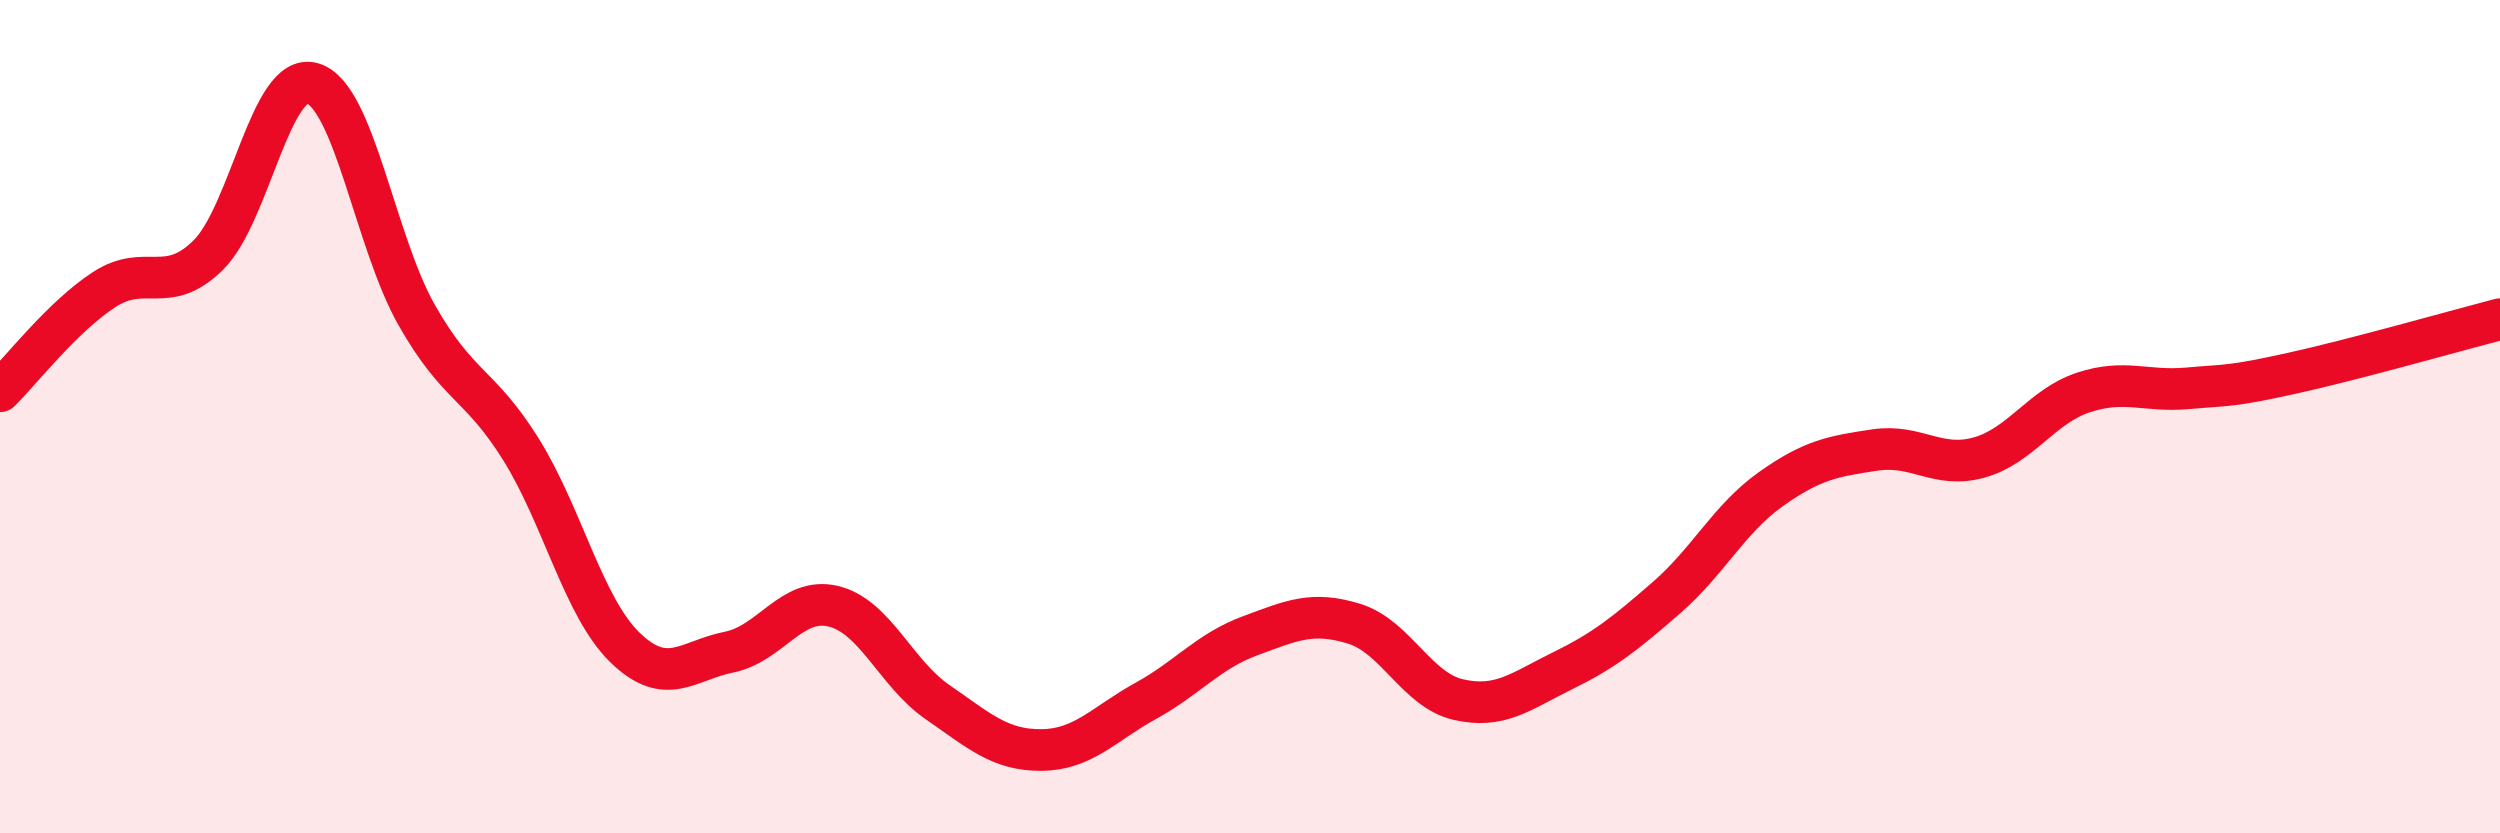 
    <svg width="60" height="20" viewBox="0 0 60 20" xmlns="http://www.w3.org/2000/svg">
      <path
        d="M 0,9.39 C 0.5,8.9 1.5,7.6 2.5,6.95 C 3.5,6.3 4,7.11 5,6.12 C 6,5.13 6.5,1.71 7.5,2 C 8.5,2.29 9,5.8 10,7.56 C 11,9.32 11.5,9.18 12.5,10.78 C 13.5,12.38 14,14.57 15,15.54 C 16,16.51 16.5,15.85 17.5,15.65 C 18.5,15.45 19,14.31 20,14.55 C 21,14.79 21.5,16.16 22.5,16.85 C 23.5,17.54 24,18.01 25,18 C 26,17.99 26.5,17.37 27.5,16.82 C 28.5,16.27 29,15.63 30,15.26 C 31,14.89 31.5,14.66 32.5,14.97 C 33.5,15.28 34,16.56 35,16.79 C 36,17.02 36.5,16.59 37.5,16.1 C 38.5,15.61 39,15.21 40,14.34 C 41,13.47 41.5,12.45 42.5,11.74 C 43.5,11.03 44,10.95 45,10.8 C 46,10.65 46.5,11.26 47.5,10.98 C 48.5,10.7 49,9.75 50,9.42 C 51,9.09 51.5,9.41 52.5,9.32 C 53.5,9.23 53.5,9.29 55,8.96 C 56.5,8.63 59,7.92 60,7.66L60 20L0 20Z"
        fill="#EB0A25"
        opacity="0.1"
        stroke-linecap="round"
        stroke-linejoin="round"
      />
      <path
        d="M 0,9.39 C 0.5,8.9 1.5,7.6 2.5,6.95 C 3.5,6.3 4,7.11 5,6.12 C 6,5.13 6.5,1.71 7.5,2 C 8.5,2.29 9,5.8 10,7.56 C 11,9.32 11.5,9.18 12.5,10.78 C 13.5,12.38 14,14.57 15,15.54 C 16,16.51 16.5,15.85 17.5,15.65 C 18.5,15.45 19,14.31 20,14.55 C 21,14.79 21.5,16.16 22.5,16.85 C 23.5,17.54 24,18.01 25,18 C 26,17.99 26.5,17.37 27.5,16.82 C 28.5,16.27 29,15.63 30,15.26 C 31,14.89 31.5,14.66 32.5,14.97 C 33.5,15.28 34,16.56 35,16.79 C 36,17.02 36.5,16.59 37.5,16.1 C 38.5,15.61 39,15.21 40,14.34 C 41,13.47 41.5,12.45 42.5,11.74 C 43.5,11.03 44,10.95 45,10.8 C 46,10.65 46.5,11.26 47.5,10.98 C 48.5,10.7 49,9.75 50,9.42 C 51,9.09 51.5,9.41 52.5,9.32 C 53.5,9.23 53.5,9.29 55,8.96 C 56.5,8.63 59,7.92 60,7.66"
        stroke="#EB0A25"
        stroke-width="1"
        fill="none"
        stroke-linecap="round"
        stroke-linejoin="round"
      />
    </svg>
  